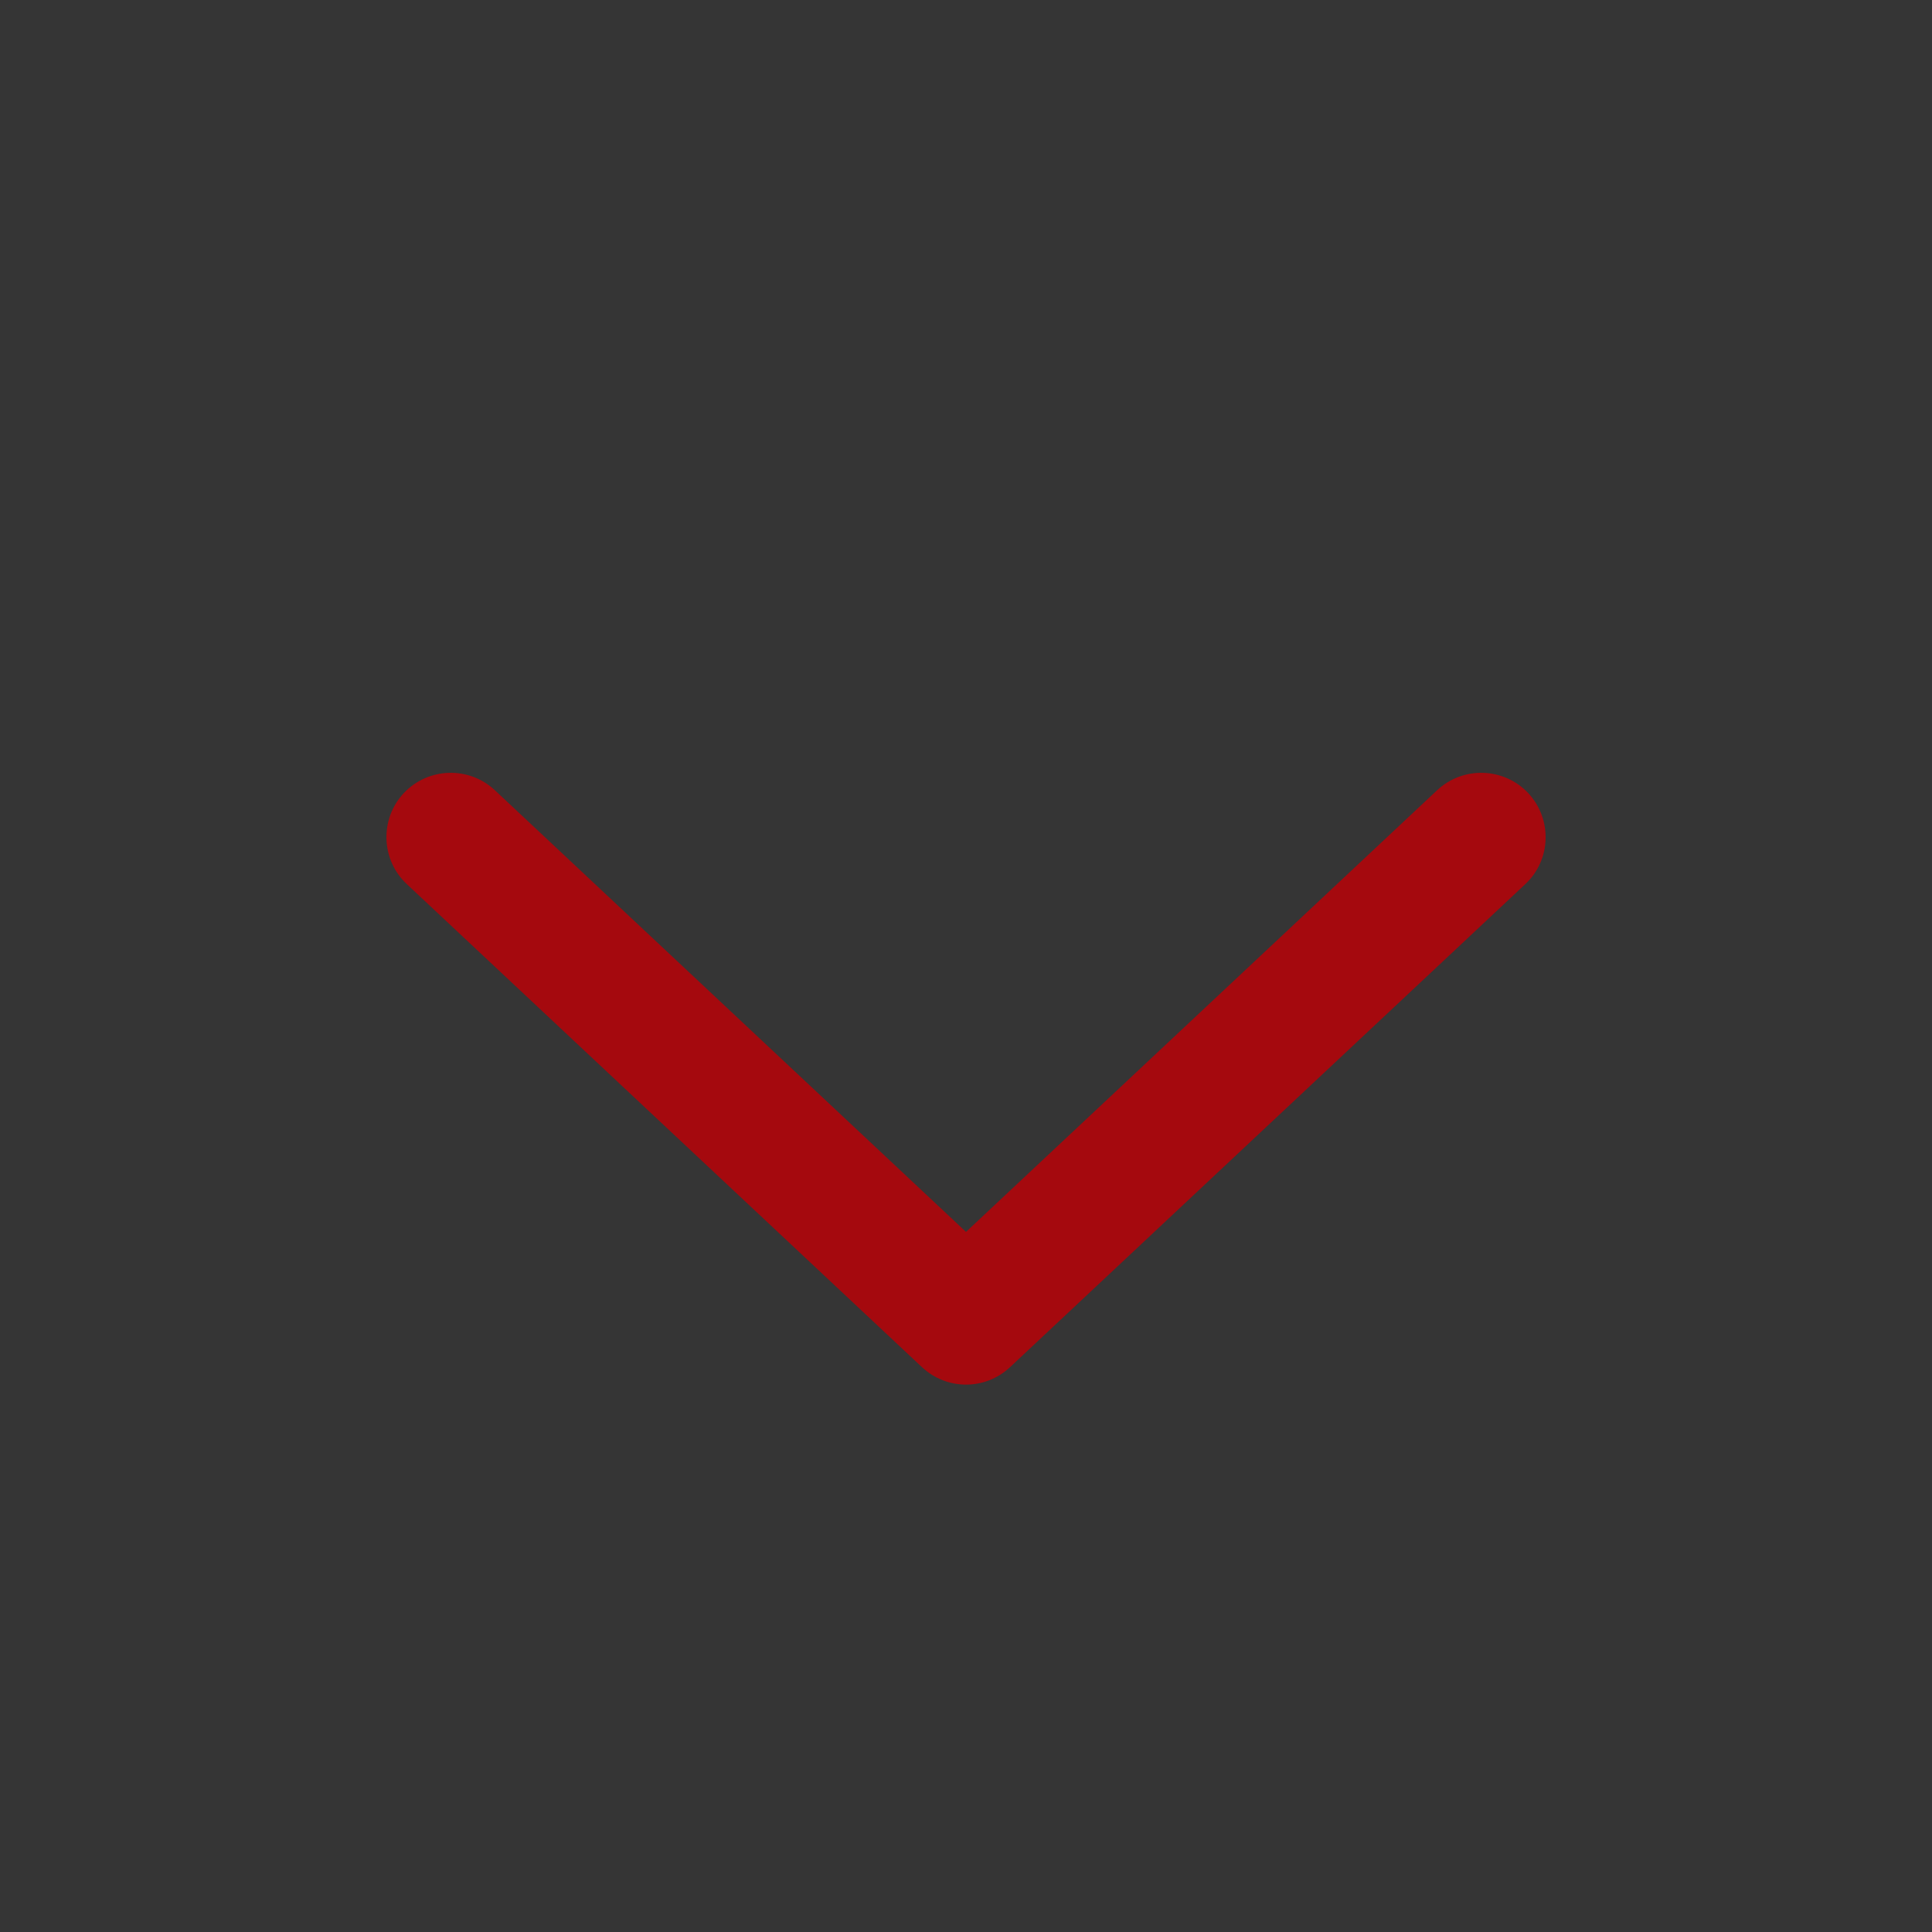<svg width="16" height="16" viewBox="0 0 16 16" fill="none" xmlns="http://www.w3.org/2000/svg">
<rect x="0" y="0" width="16" height="16" fill="#333333" stroke="none"/>
<g id="Arrows / chevron-down">
<rect width="16" height="16" fill="white" fill-opacity="0.01"/>
<path id="Vector" fill-rule="evenodd" clip-rule="evenodd" d="M3.344 6.568C3.546 6.354 3.883 6.343 4.098 6.544L8 10.202L11.902 6.544C12.117 6.343 12.454 6.354 12.656 6.568C12.857 6.783 12.847 7.121 12.632 7.322L8.365 11.322C8.16 11.515 7.841 11.515 7.635 11.322L3.369 7.322C3.154 7.121 3.143 6.783 3.344 6.568Z" fill="#BB0007" fill-opacity="0.836"/>
</g>
</svg>
